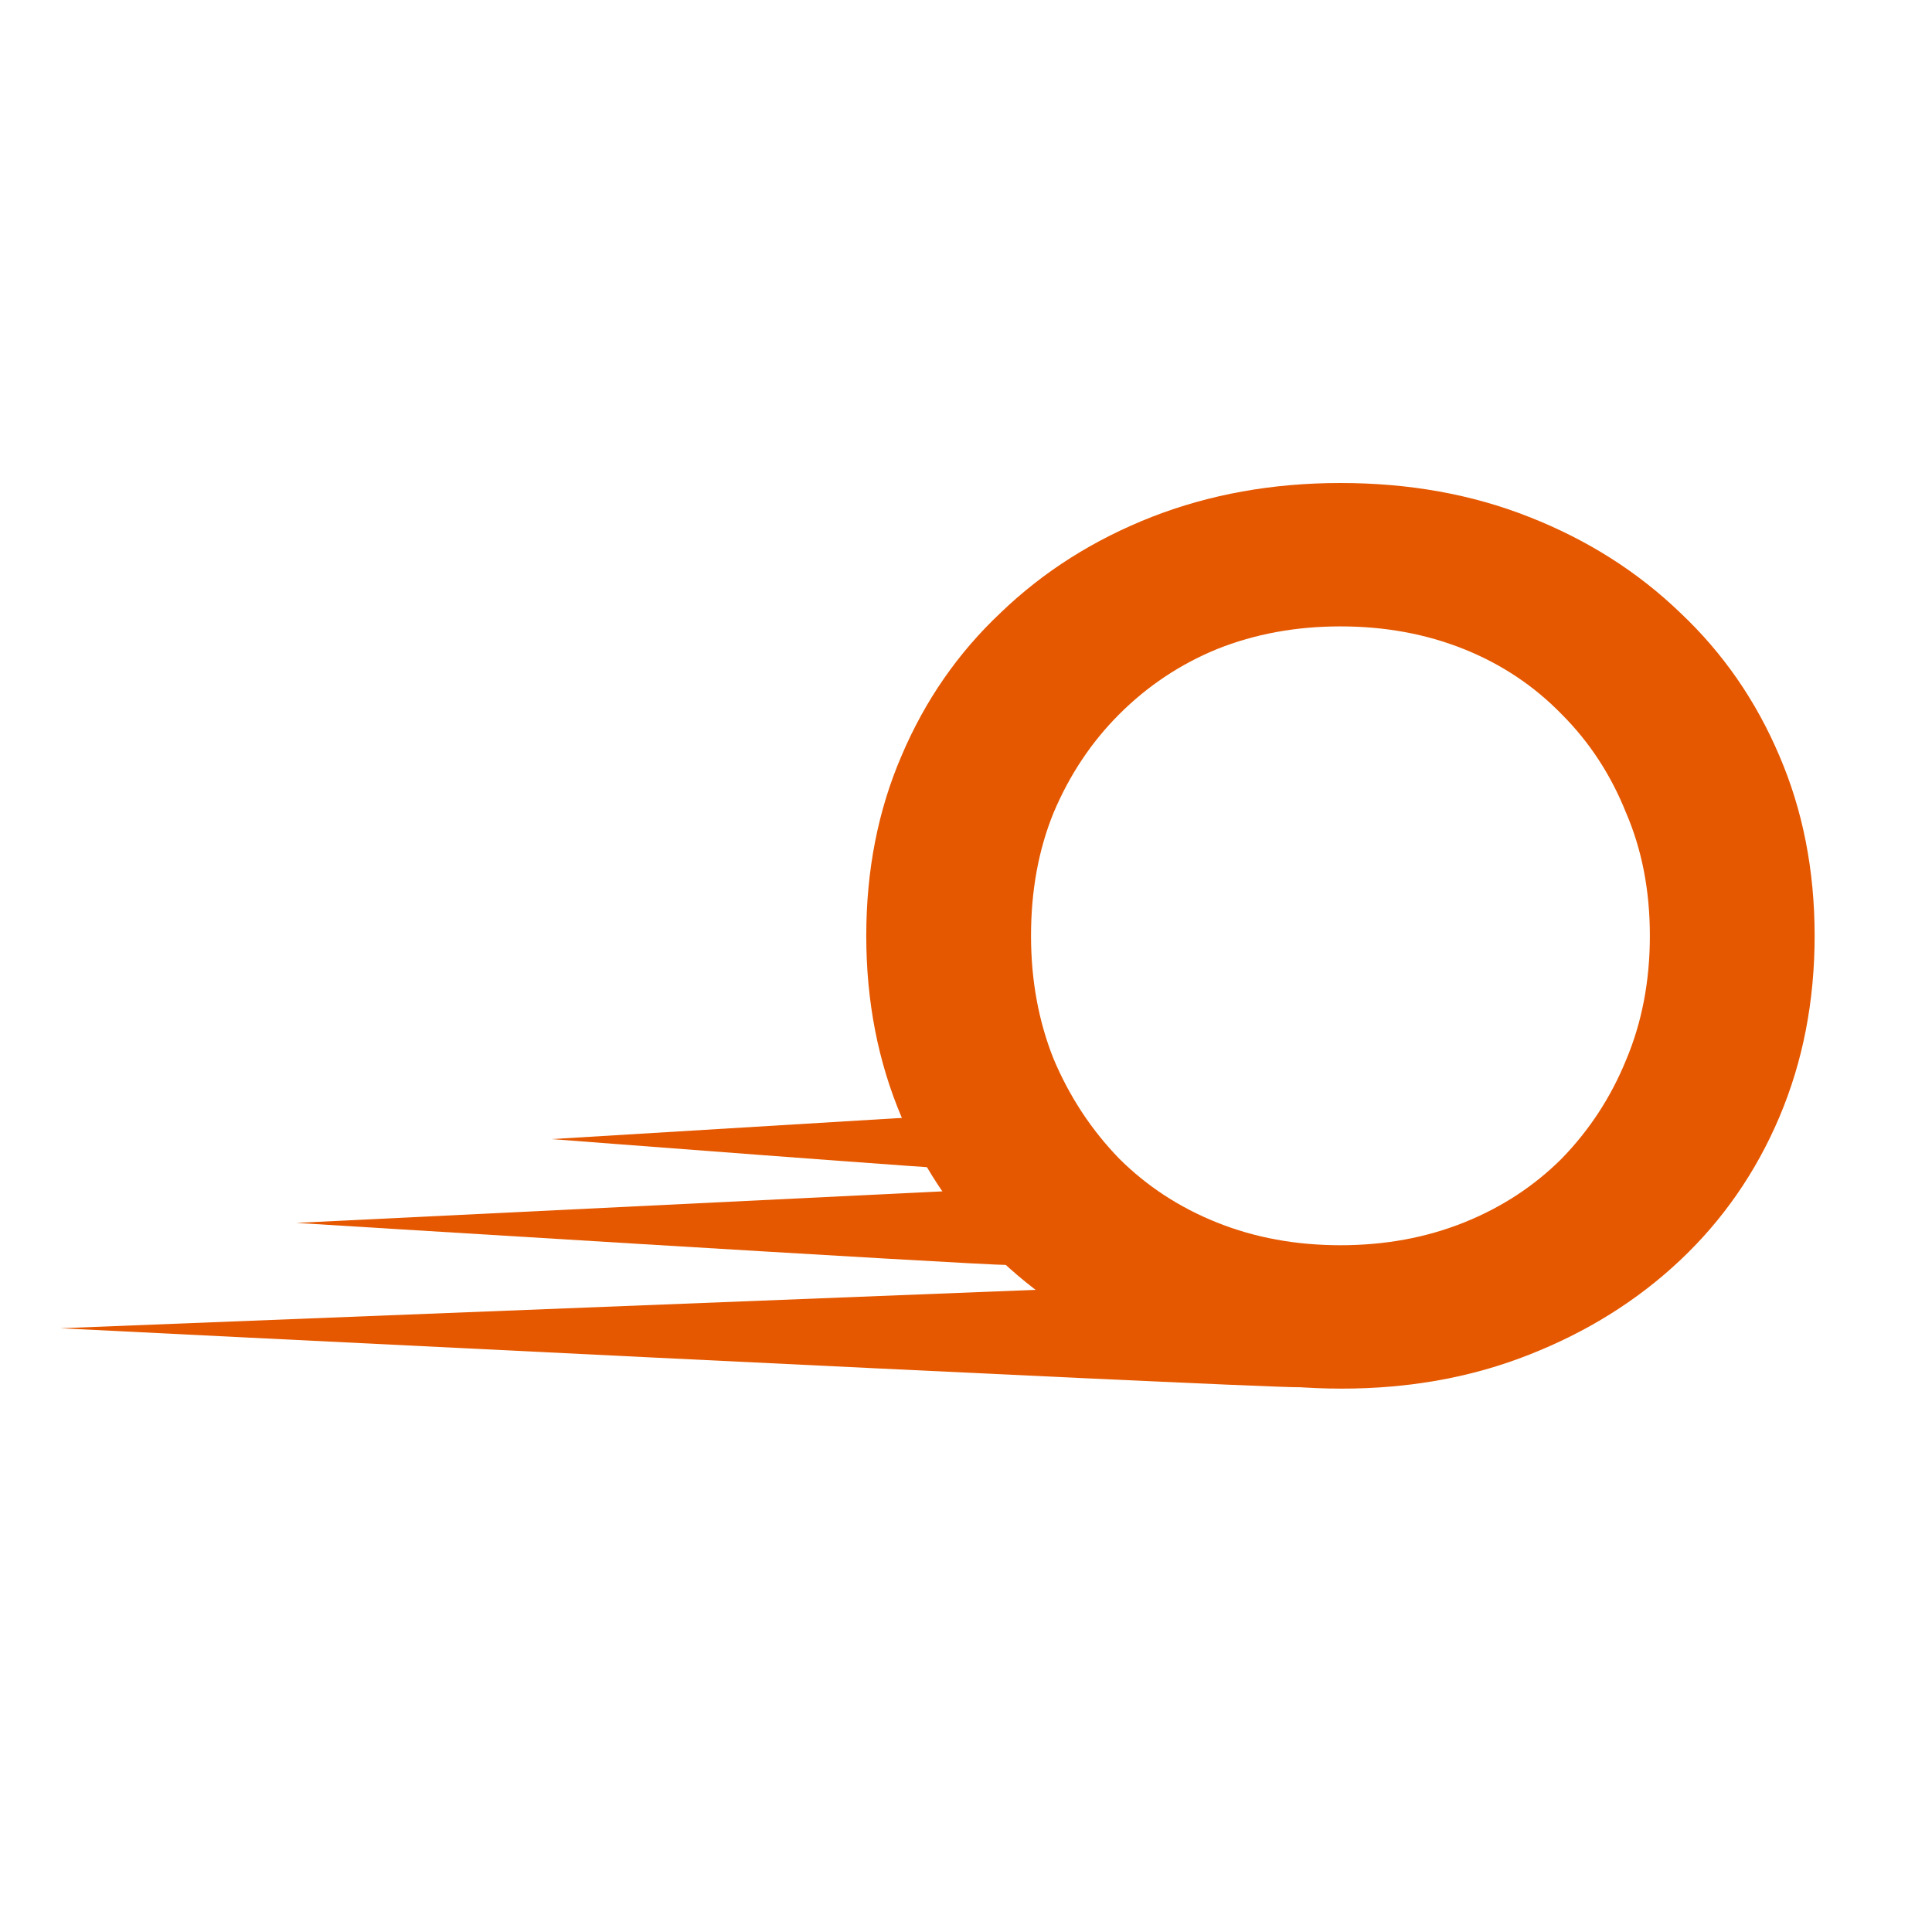 <?xml version="1.0" encoding="UTF-8"?> <svg xmlns="http://www.w3.org/2000/svg" width="32" height="32" viewBox="0 0 32 32" fill="none"><path d="M1 22L22.484 21.154V22.977C22.484 22.977 22.484 22.977 21.508 22.977C20.531 22.977 1 22 1 22Z" fill="#E55800"></path><path d="M4.906 20.255L17.276 19.651V20.953C17.276 20.953 17.276 20.953 16.714 20.953C16.151 20.953 4.906 20.255 4.906 20.255Z" fill="#E55800"></path><path d="M9.137 18.867L16.624 18.414V19.391C16.624 19.391 16.624 19.391 16.283 19.391C15.943 19.391 9.137 18.867 9.137 18.867Z" fill="#E55800"></path><path d="M22.223 23C21.084 23 20.035 22.812 19.077 22.438C18.119 22.062 17.285 21.542 16.577 20.875C15.868 20.194 15.32 19.403 14.931 18.5C14.542 17.583 14.348 16.583 14.348 15.5C14.348 14.417 14.542 13.424 14.931 12.521C15.32 11.604 15.868 10.812 16.577 10.146C17.285 9.465 18.119 8.938 19.077 8.562C20.035 8.188 21.077 8 22.202 8C23.341 8 24.382 8.188 25.327 8.562C26.285 8.938 27.119 9.465 27.827 10.146C28.535 10.812 29.084 11.604 29.473 12.521C29.861 13.424 30.056 14.417 30.056 15.5C30.056 16.583 29.861 17.583 29.473 18.5C29.084 19.417 28.535 20.208 27.827 20.875C27.119 21.542 26.285 22.062 25.327 22.438C24.382 22.812 23.348 23 22.223 23ZM22.202 20.625C22.938 20.625 23.619 20.5 24.244 20.25C24.869 20 25.41 19.646 25.869 19.188C26.327 18.715 26.681 18.174 26.931 17.562C27.195 16.938 27.327 16.25 27.327 15.5C27.327 14.75 27.195 14.069 26.931 13.458C26.681 12.833 26.327 12.292 25.869 11.833C25.41 11.361 24.869 11 24.244 10.75C23.619 10.5 22.938 10.375 22.202 10.375C21.466 10.375 20.785 10.5 20.16 10.75C19.549 11 19.007 11.361 18.535 11.833C18.077 12.292 17.716 12.833 17.452 13.458C17.202 14.069 17.077 14.75 17.077 15.5C17.077 16.236 17.202 16.917 17.452 17.542C17.716 18.167 18.077 18.715 18.535 19.188C18.994 19.646 19.535 20 20.16 20.25C20.785 20.5 21.466 20.625 22.202 20.625Z" fill="#E55800"></path></svg> 